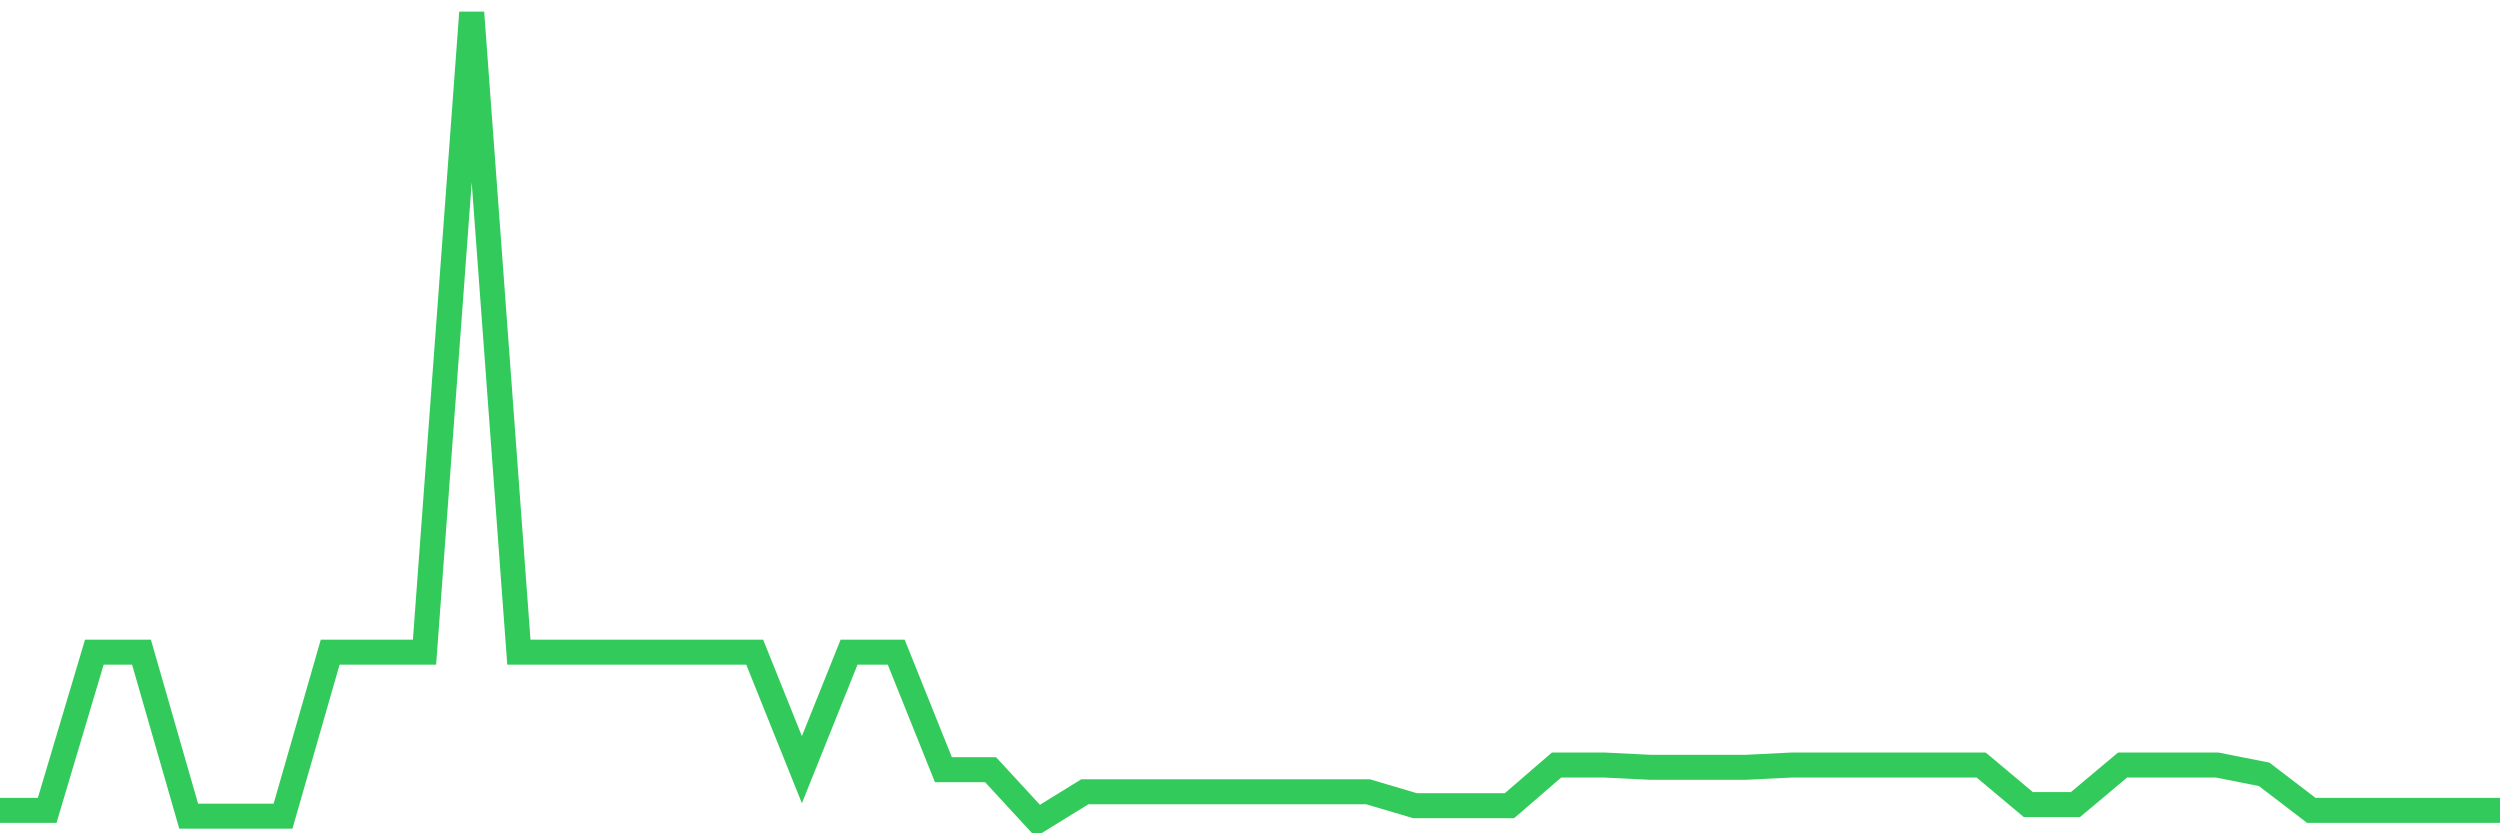 <svg
  xmlns="http://www.w3.org/2000/svg"
  xmlns:xlink="http://www.w3.org/1999/xlink"
  width="120"
  height="40"
  viewBox="0 0 120 40"
  preserveAspectRatio="none"
>
  <polyline
    points="0,38.898 2.264,38.898 4.528,31.305 6.792,31.305 9.057,39.177 11.321,39.177 13.585,39.177 15.849,31.305 18.113,31.305 20.377,31.305 22.642,0.6 24.906,31.305 27.17,31.305 29.434,31.305 31.698,31.305 33.962,31.305 36.226,31.305 38.491,36.944 40.755,31.305 43.019,31.305 45.283,36.944 47.547,36.944 49.811,39.4 52.075,38.004 54.34,38.004 56.604,38.004 58.868,38.004 61.132,38.004 63.396,38.004 65.66,38.004 67.925,38.674 70.189,38.674 72.453,38.674 74.717,36.72 76.981,36.72 79.245,36.832 81.509,36.832 83.774,36.832 86.038,36.72 88.302,36.72 90.566,36.72 92.83,36.72 95.094,36.72 97.358,38.618 99.623,38.618 101.887,36.72 104.151,36.72 106.415,36.72 108.679,37.167 110.943,38.898 113.208,38.898 115.472,38.898 117.736,38.898 120,38.898"
    fill="none"
    stroke="#32ca5b"
    stroke-width="1.2"
  >
  </polyline>
</svg>
